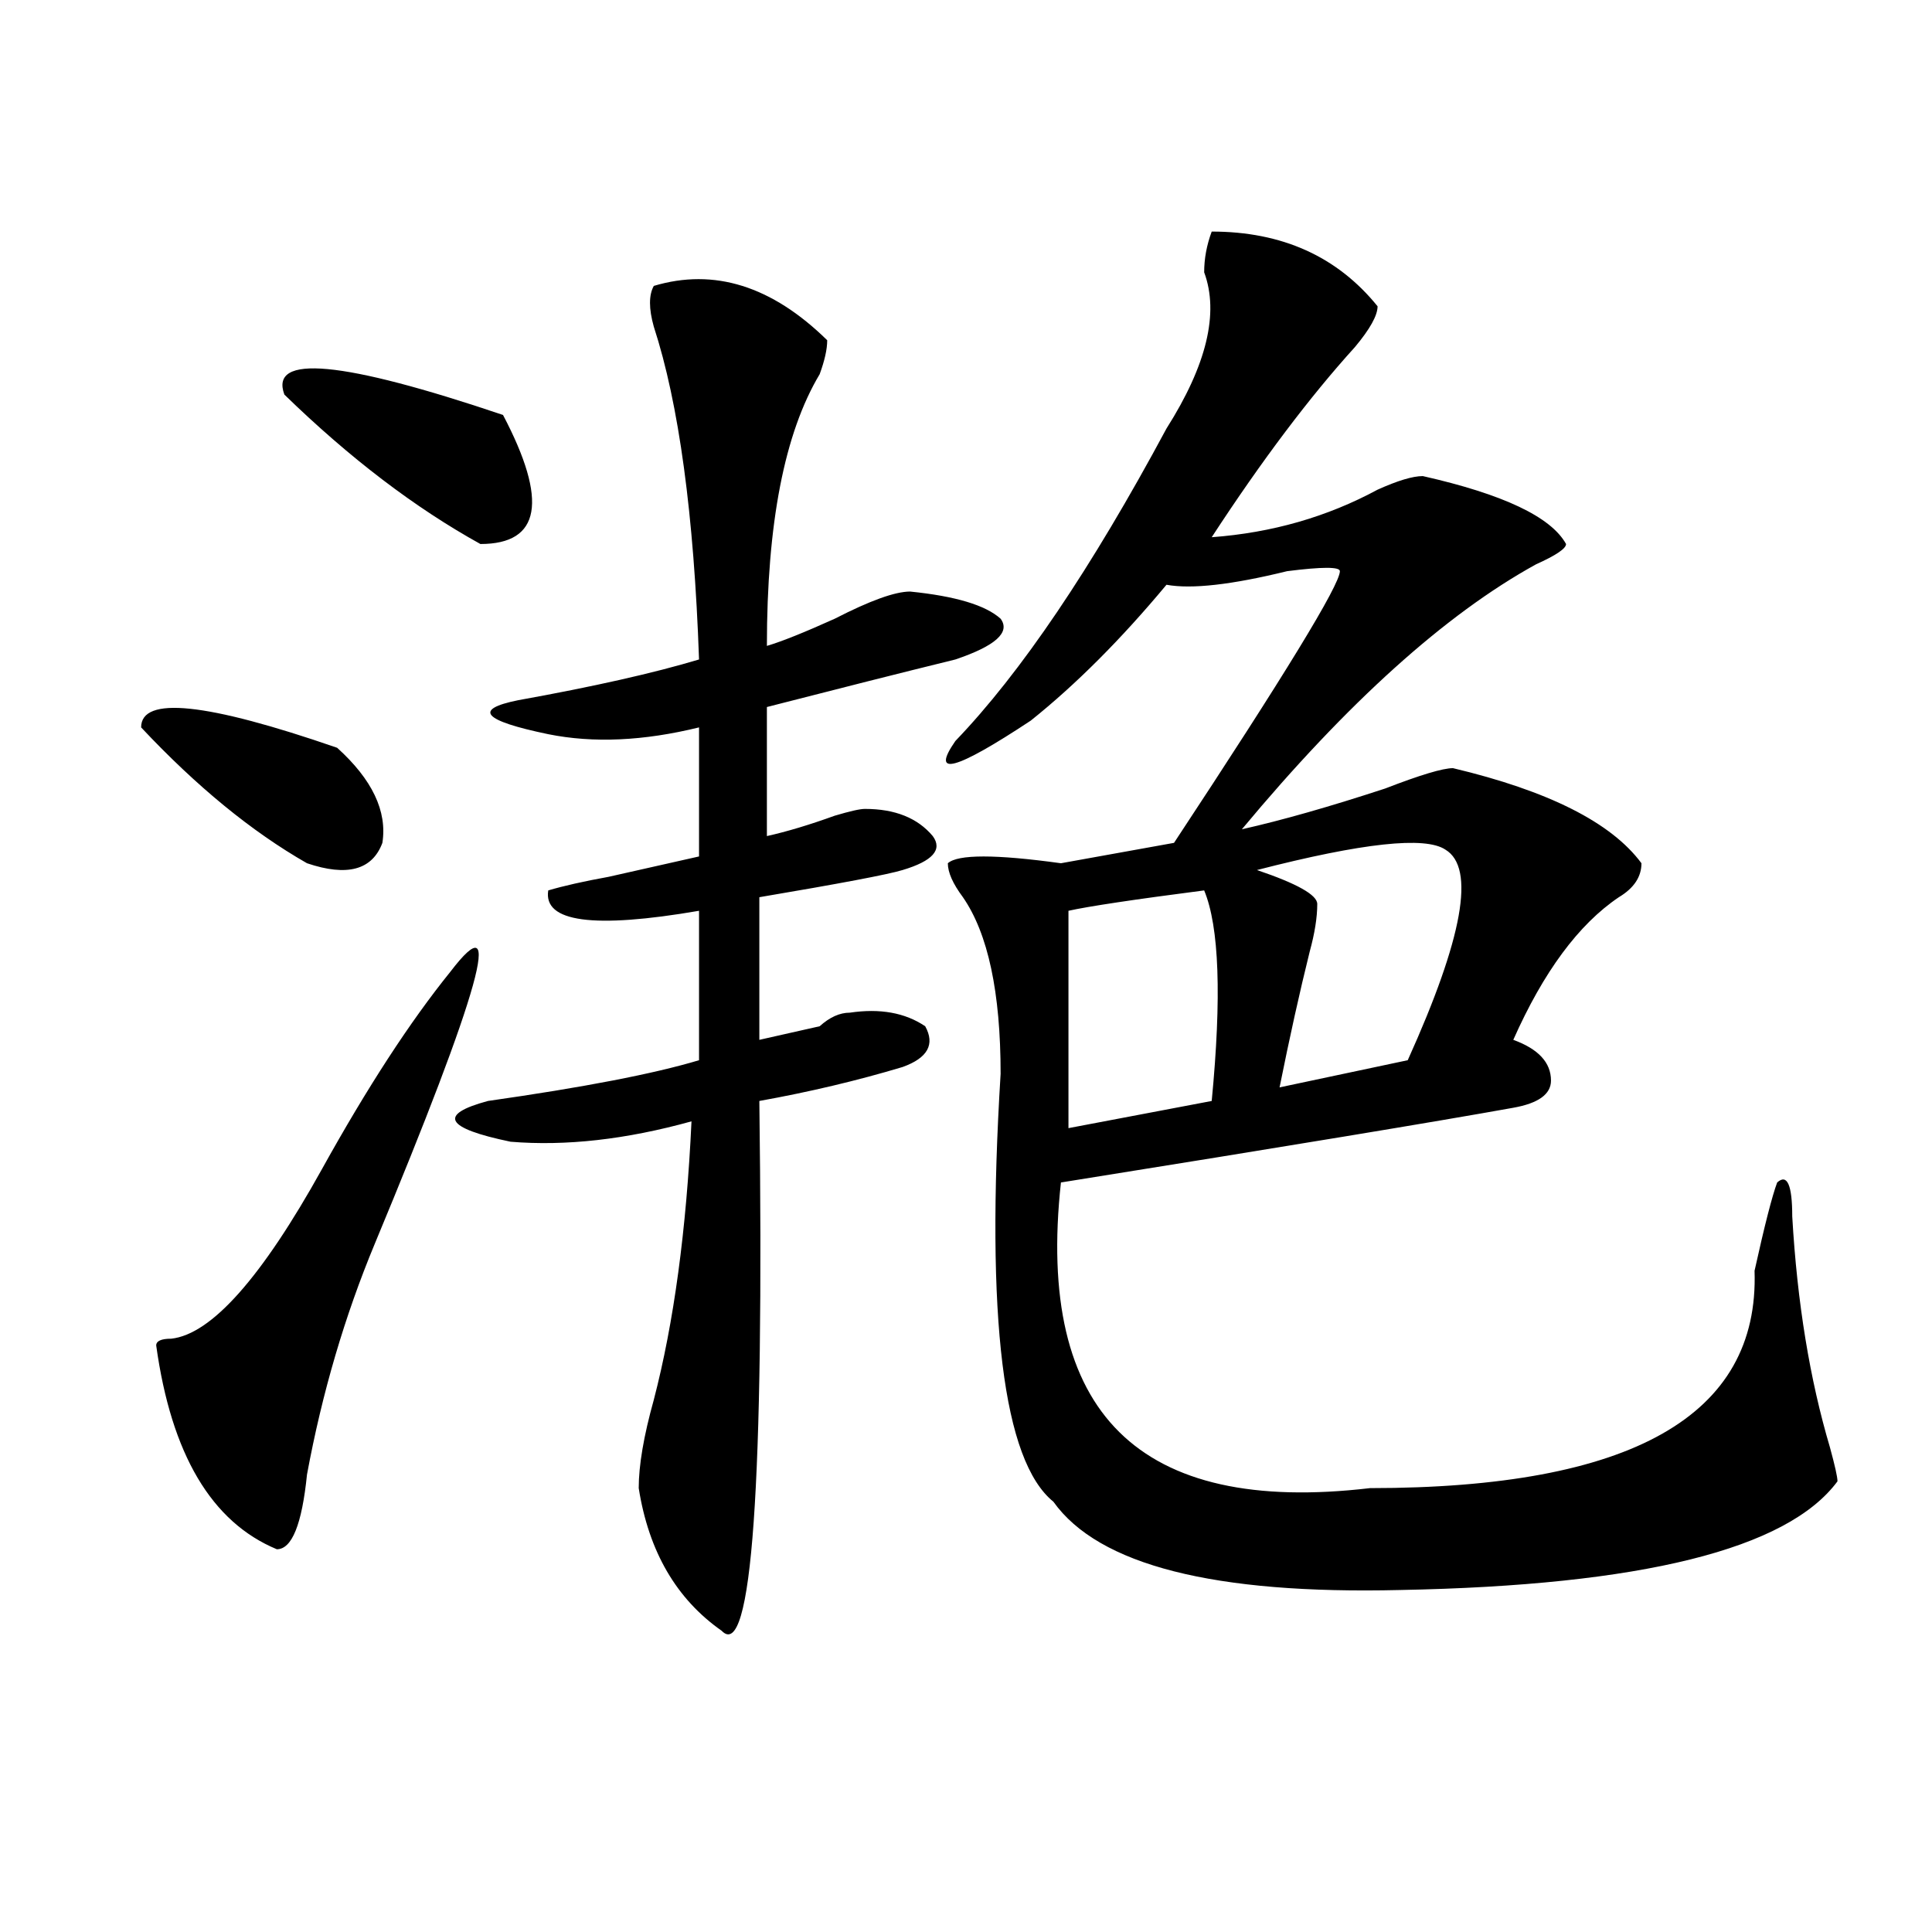 <?xml version="1.0" encoding="utf-8"?>
<!-- Generator: Adobe Illustrator 16.0.0, SVG Export Plug-In . SVG Version: 6.00 Build 0)  -->
<!DOCTYPE svg PUBLIC "-//W3C//DTD SVG 1.1//EN" "http://www.w3.org/Graphics/SVG/1.1/DTD/svg11.dtd">
<svg version="1.1" id="图层_1" xmlns="http://www.w3.org/2000/svg" xmlns:xlink="http://www.w3.org/1999/xlink" x="0px" y="0px"
	 width="1000px" height="1000px" viewBox="0 0 1000 1000" enable-background="new 0 0 1000 1000" xml:space="preserve">
<path d="M73.047,376.5c0-16.37,33.78-12.854,101.461,10.547c18.171,16.425,25.976,32.849,23.414,49.219
	c-5.243,14.063-18.231,17.578-39.023,10.547C130.241,430.442,101.644,406.987,73.047,376.5z M233.043,503.063
	c28.597-37.464,15.609,9.394-39.023,140.625c-15.609,37.519-27.316,77.344-35.121,119.531c-2.622,25.817-7.805,38.672-15.609,38.672
	c-33.841-14.063-54.633-49.219-62.438-105.469c0-2.308,2.562-3.516,7.805-3.516c20.792-2.308,46.828-31.641,78.047-87.891
	C190.117,562.828,212.19,528.88,233.043,503.063z M260.359,214.781c23.414,44.55,19.512,66.797-11.707,66.797
	c-33.841-18.731-67.681-44.495-101.461-77.344C139.387,183.141,177.069,186.656,260.359,214.781z M338.406,147.984
	c31.219-9.339,61.096,0,89.754,28.125c0,4.724-1.342,10.547-3.902,17.578c-18.231,30.487-27.316,77.344-27.316,140.625
	c7.805-2.308,19.512-7.031,35.121-14.063c18.17-9.339,31.219-14.063,39.023-14.063c23.414,2.362,39.023,7.031,46.828,14.063
	c5.183,7.031-2.622,14.063-23.414,21.094c-28.658,7.031-61.157,15.271-97.559,24.609v66.797
	c10.365-2.308,22.072-5.823,35.121-10.547c7.805-2.308,12.987-3.516,15.609-3.516c15.609,0,27.316,4.724,35.121,14.063
	c5.183,7.031,0,12.909-15.609,17.578c-7.805,2.362-32.561,7.031-74.145,14.063v73.828c10.365-2.308,20.792-4.669,31.219-7.031
	c5.183-4.669,10.365-7.031,15.609-7.031c15.609-2.308,28.597,0,39.023,7.031c5.183,9.394,1.28,16.425-11.707,21.094
	c-23.414,7.031-48.17,12.909-74.145,17.578c2.561,199.237-3.902,290.588-19.512,274.219c-23.414-16.425-37.743-40.979-42.926-73.828
	c0-11.7,2.561-26.917,7.805-45.703c10.365-39.825,16.89-87.891,19.512-144.141c-33.841,9.394-65.06,12.909-93.656,10.547
	c-33.841-7.031-37.743-14.063-11.707-21.094c49.39-7.031,85.852-14.063,109.266-21.094v-77.344
	c-54.633,9.394-80.669,5.878-78.047-10.547c7.805-2.308,18.171-4.669,31.219-7.031c10.366-2.308,25.975-5.823,46.828-10.547V376.5
	c-28.658,7.031-54.633,8.239-78.047,3.516c-33.841-7.031-39.023-12.854-15.609-17.578c39.023-7.031,70.242-14.063,93.656-21.094
	c-2.622-74.981-10.427-132.386-23.414-172.266C335.784,159.739,335.784,152.708,338.406,147.984z M627.18,119.859
	c36.401,0,64.998,12.909,85.852,38.672c0,4.724-3.902,11.755-11.707,21.094c-23.414,25.817-48.17,58.612-74.145,98.438
	c31.219-2.308,59.815-10.547,85.852-24.609c10.365-4.669,18.17-7.031,23.414-7.031c41.584,9.394,66.34,21.094,74.145,35.156
	c0,2.362-5.244,5.878-15.609,10.547c-46.828,25.817-97.559,71.521-152.191,137.109c20.792-4.669,45.486-11.7,74.145-21.094
	c18.17-7.031,29.877-10.547,35.121-10.547c49.389,11.755,81.949,28.125,97.559,49.219c0,7.031-3.902,12.909-11.707,17.578
	c-20.854,14.063-39.023,38.672-54.633,73.828c12.987,4.724,19.512,11.755,19.512,21.094c0,7.031-6.524,11.755-19.512,14.063
	c-39.023,7.031-117.07,19.94-234.141,38.672c-13.049,119.531,40.304,172.266,159.996,158.203c135.24,0,201.58-37.464,199.02-112.5
	c5.183-23.401,9.085-38.672,11.707-45.703c5.183-4.669,7.805,1.208,7.805,17.578c2.561,44.55,9.085,84.375,19.512,119.531
	c2.561,9.394,3.902,15.271,3.902,17.578c-26.036,35.156-101.461,53.888-226.336,56.25c-96.278,2.307-156.094-12.854-179.508-45.703
	c-26.036-21.094-35.121-94.922-27.316-221.484c0-42.188-6.524-72.62-19.512-91.406c-5.244-7.031-7.805-12.854-7.805-17.578
	c5.183-4.669,24.694-4.669,58.535,0l58.535-10.547c57.193-86.683,85.852-133.594,85.852-140.625c0-2.308-9.146-2.308-27.316,0
	c-28.658,7.031-49.45,9.394-62.438,7.031c-23.414,28.125-46.828,51.581-70.242,70.313c-39.023,25.817-52.072,29.333-39.023,10.547
	c33.779-35.156,70.242-89.044,109.266-161.719c20.792-32.794,27.316-59.766,19.512-80.859
	C623.277,133.922,624.558,126.891,627.18,119.859z M623.277,460.875c-36.463,4.724-59.877,8.239-70.242,10.547v112.5l74.145-14.063
	C632.362,515.972,631.082,479.661,623.277,460.875z M748.152,439.781c-10.427-7.031-42.926-3.516-97.559,10.547
	c20.792,7.031,31.219,12.909,31.219,17.578c0,7.031-1.342,15.271-3.902,24.609c-5.244,21.094-10.427,44.55-15.609,70.313
	l66.34-14.063C757.237,485.484,763.762,449.175,748.152,439.781z"/>
</svg>
